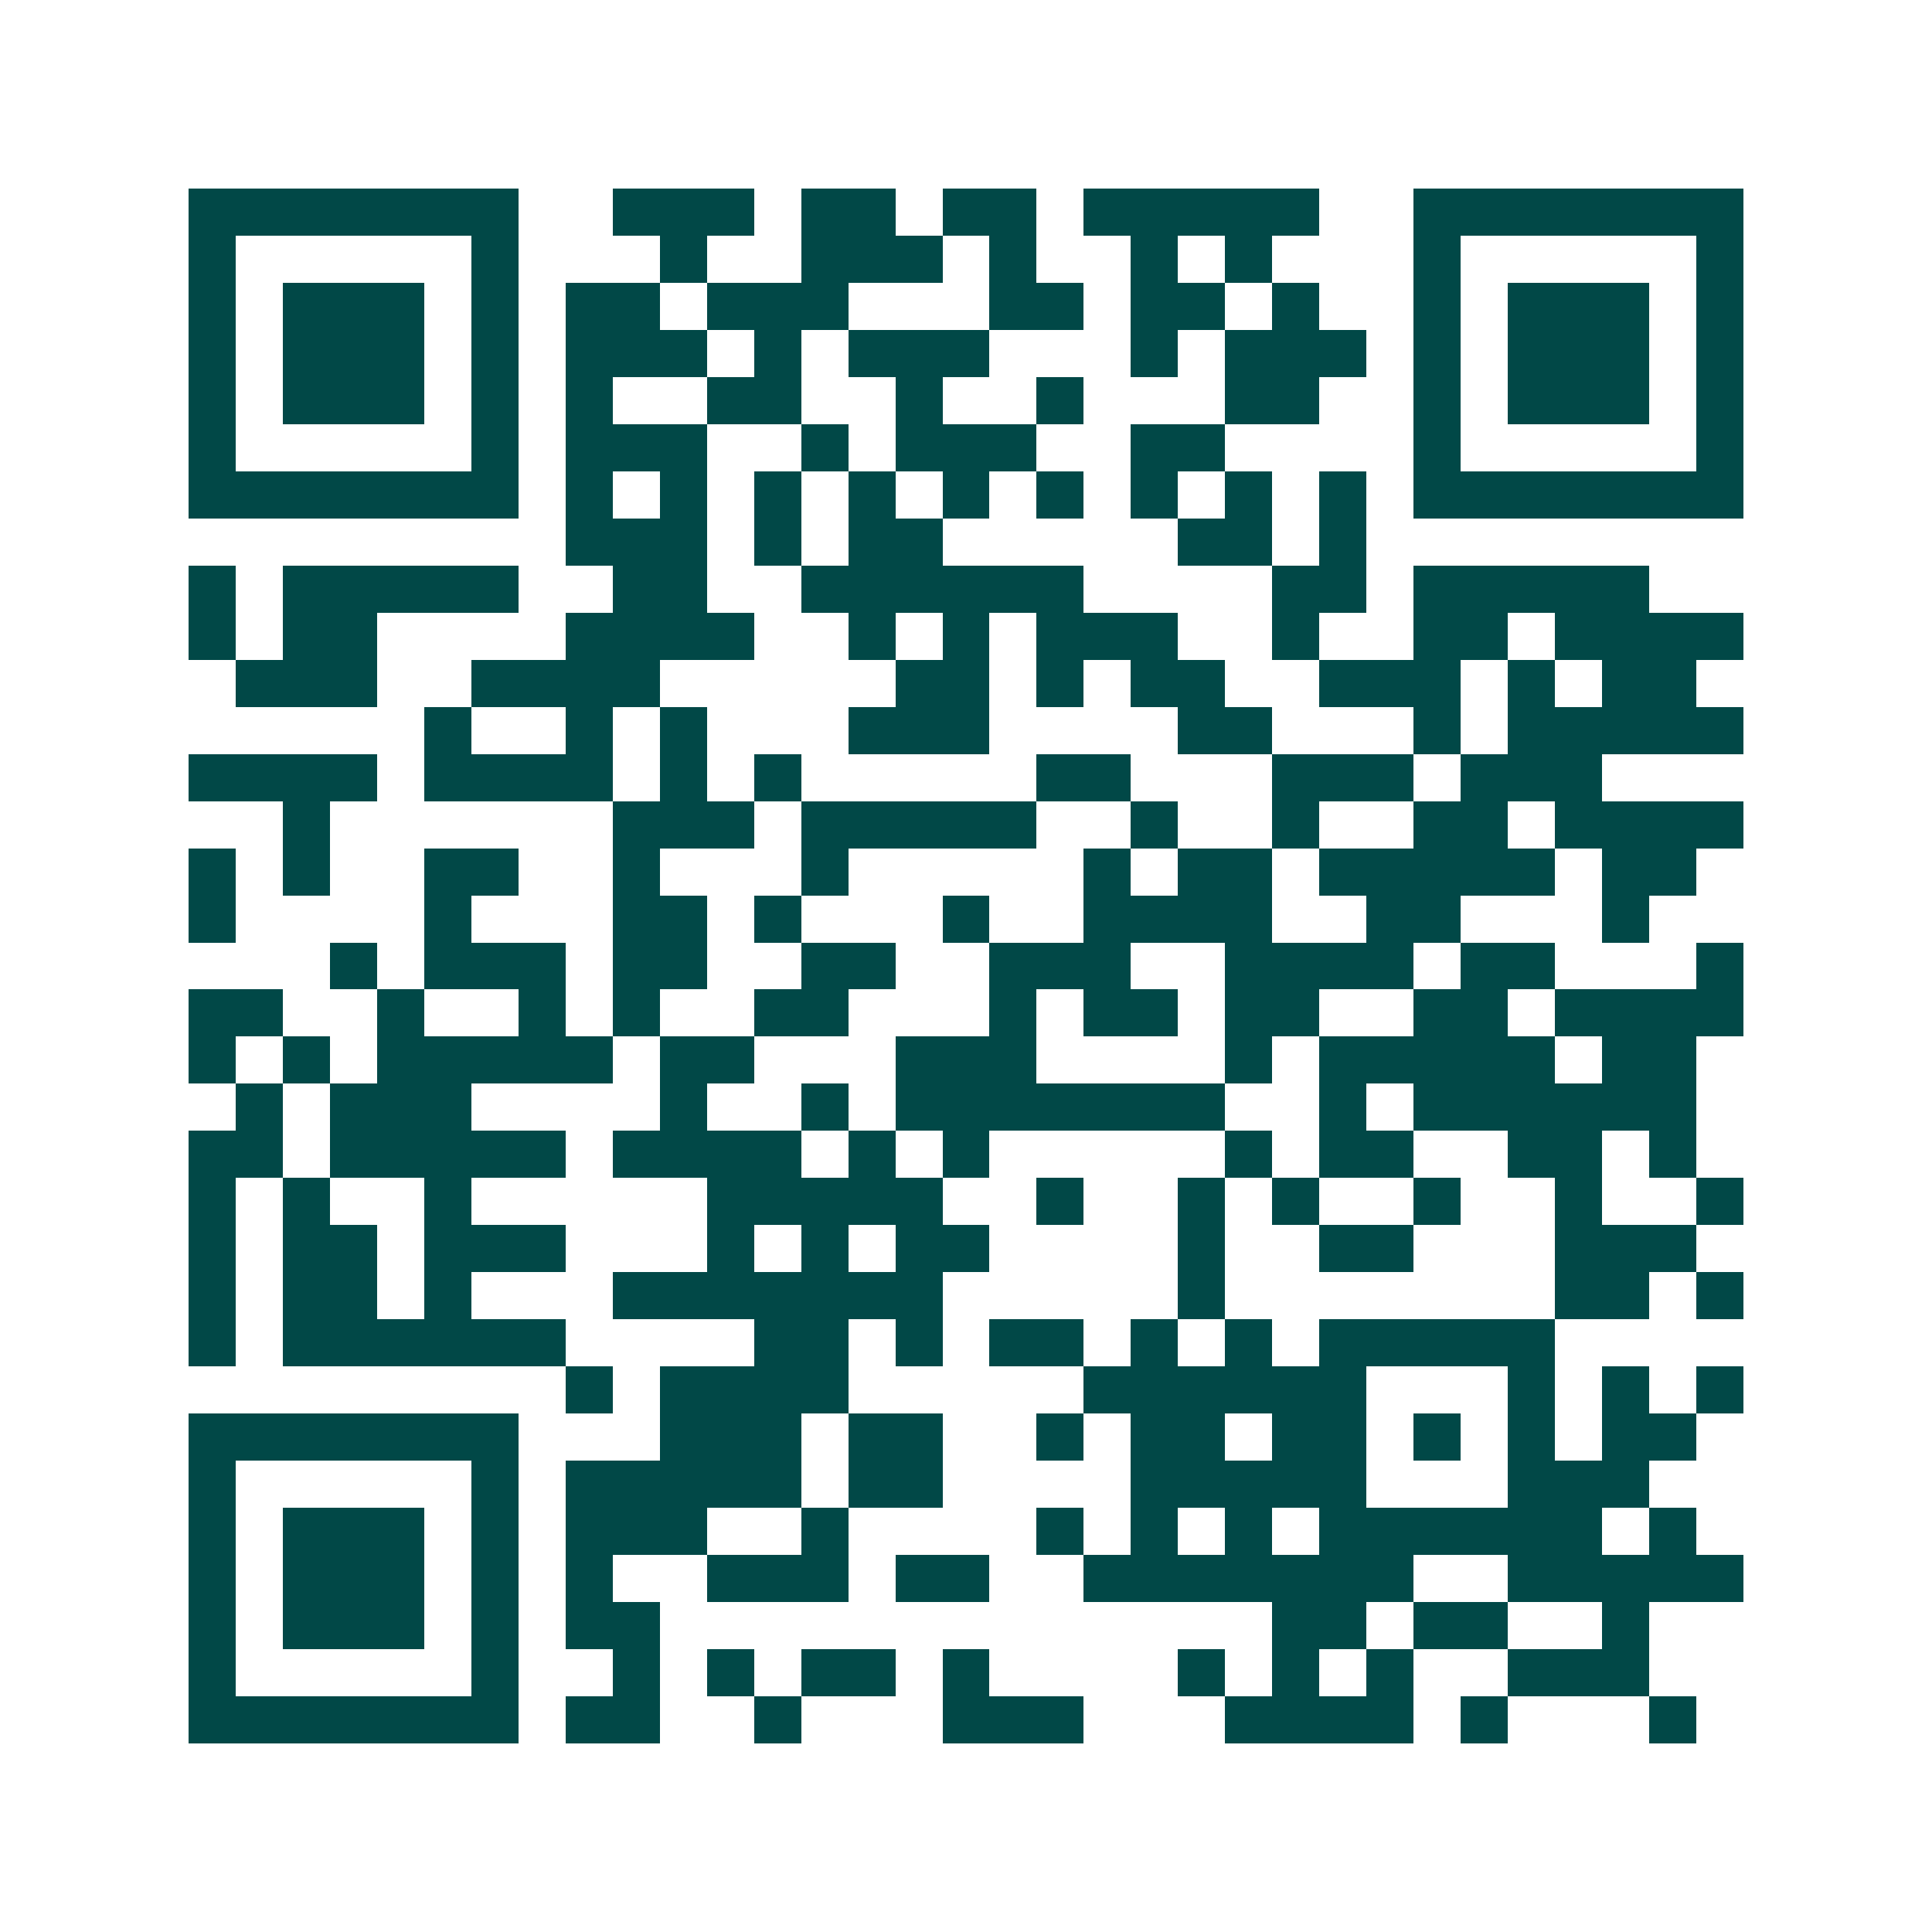 <svg xmlns="http://www.w3.org/2000/svg" width="200" height="200" viewBox="0 0 41 41" shape-rendering="crispEdges"><path fill="#ffffff" d="M0 0h41v41H0z"/><path stroke="#014847" d="M4 4.5h7m2 0h3m1 0h2m1 0h2m1 0h5m2 0h7M4 5.5h1m5 0h1m3 0h1m2 0h3m1 0h1m2 0h1m1 0h1m3 0h1m5 0h1M4 6.5h1m1 0h3m1 0h1m1 0h2m1 0h3m3 0h2m1 0h2m1 0h1m2 0h1m1 0h3m1 0h1M4 7.5h1m1 0h3m1 0h1m1 0h3m1 0h1m1 0h3m3 0h1m1 0h3m1 0h1m1 0h3m1 0h1M4 8.5h1m1 0h3m1 0h1m1 0h1m2 0h2m2 0h1m2 0h1m3 0h2m2 0h1m1 0h3m1 0h1M4 9.5h1m5 0h1m1 0h3m2 0h1m1 0h3m2 0h2m4 0h1m5 0h1M4 10.5h7m1 0h1m1 0h1m1 0h1m1 0h1m1 0h1m1 0h1m1 0h1m1 0h1m1 0h1m1 0h7M12 11.5h3m1 0h1m1 0h2m5 0h2m1 0h1M4 12.5h1m1 0h5m2 0h2m2 0h6m4 0h2m1 0h5M4 13.5h1m1 0h2m4 0h4m2 0h1m1 0h1m1 0h3m2 0h1m2 0h2m1 0h4M5 14.5h3m2 0h4m5 0h2m1 0h1m1 0h2m2 0h3m1 0h1m1 0h2M9 15.5h1m2 0h1m1 0h1m3 0h3m4 0h2m3 0h1m1 0h5M4 16.5h4m1 0h4m1 0h1m1 0h1m5 0h2m3 0h3m1 0h3M6 17.5h1m6 0h3m1 0h5m2 0h1m2 0h1m2 0h2m1 0h4M4 18.5h1m1 0h1m2 0h2m2 0h1m3 0h1m5 0h1m1 0h2m1 0h5m1 0h2M4 19.5h1m4 0h1m3 0h2m1 0h1m3 0h1m2 0h4m2 0h2m3 0h1M7 20.5h1m1 0h3m1 0h2m2 0h2m2 0h3m2 0h4m1 0h2m3 0h1M4 21.5h2m2 0h1m2 0h1m1 0h1m2 0h2m3 0h1m1 0h2m1 0h2m2 0h2m1 0h4M4 22.5h1m1 0h1m1 0h5m1 0h2m3 0h3m4 0h1m1 0h5m1 0h2M5 23.5h1m1 0h3m4 0h1m2 0h1m1 0h7m2 0h1m1 0h6M4 24.5h2m1 0h5m1 0h4m1 0h1m1 0h1m5 0h1m1 0h2m2 0h2m1 0h1M4 25.5h1m1 0h1m2 0h1m5 0h5m2 0h1m2 0h1m1 0h1m2 0h1m2 0h1m2 0h1M4 26.5h1m1 0h2m1 0h3m3 0h1m1 0h1m1 0h2m4 0h1m2 0h2m3 0h3M4 27.5h1m1 0h2m1 0h1m3 0h7m5 0h1m7 0h2m1 0h1M4 28.5h1m1 0h6m4 0h2m1 0h1m1 0h2m1 0h1m1 0h1m1 0h5M12 29.5h1m1 0h4m5 0h6m3 0h1m1 0h1m1 0h1M4 30.5h7m3 0h3m1 0h2m2 0h1m1 0h2m1 0h2m1 0h1m1 0h1m1 0h2M4 31.5h1m5 0h1m1 0h5m1 0h2m4 0h5m3 0h3M4 32.5h1m1 0h3m1 0h1m1 0h3m2 0h1m4 0h1m1 0h1m1 0h1m1 0h6m1 0h1M4 33.5h1m1 0h3m1 0h1m1 0h1m2 0h3m1 0h2m2 0h7m2 0h5M4 34.5h1m1 0h3m1 0h1m1 0h2m13 0h2m1 0h2m2 0h1M4 35.5h1m5 0h1m2 0h1m1 0h1m1 0h2m1 0h1m4 0h1m1 0h1m1 0h1m2 0h3M4 36.5h7m1 0h2m2 0h1m3 0h3m3 0h4m1 0h1m3 0h1"/></svg>
